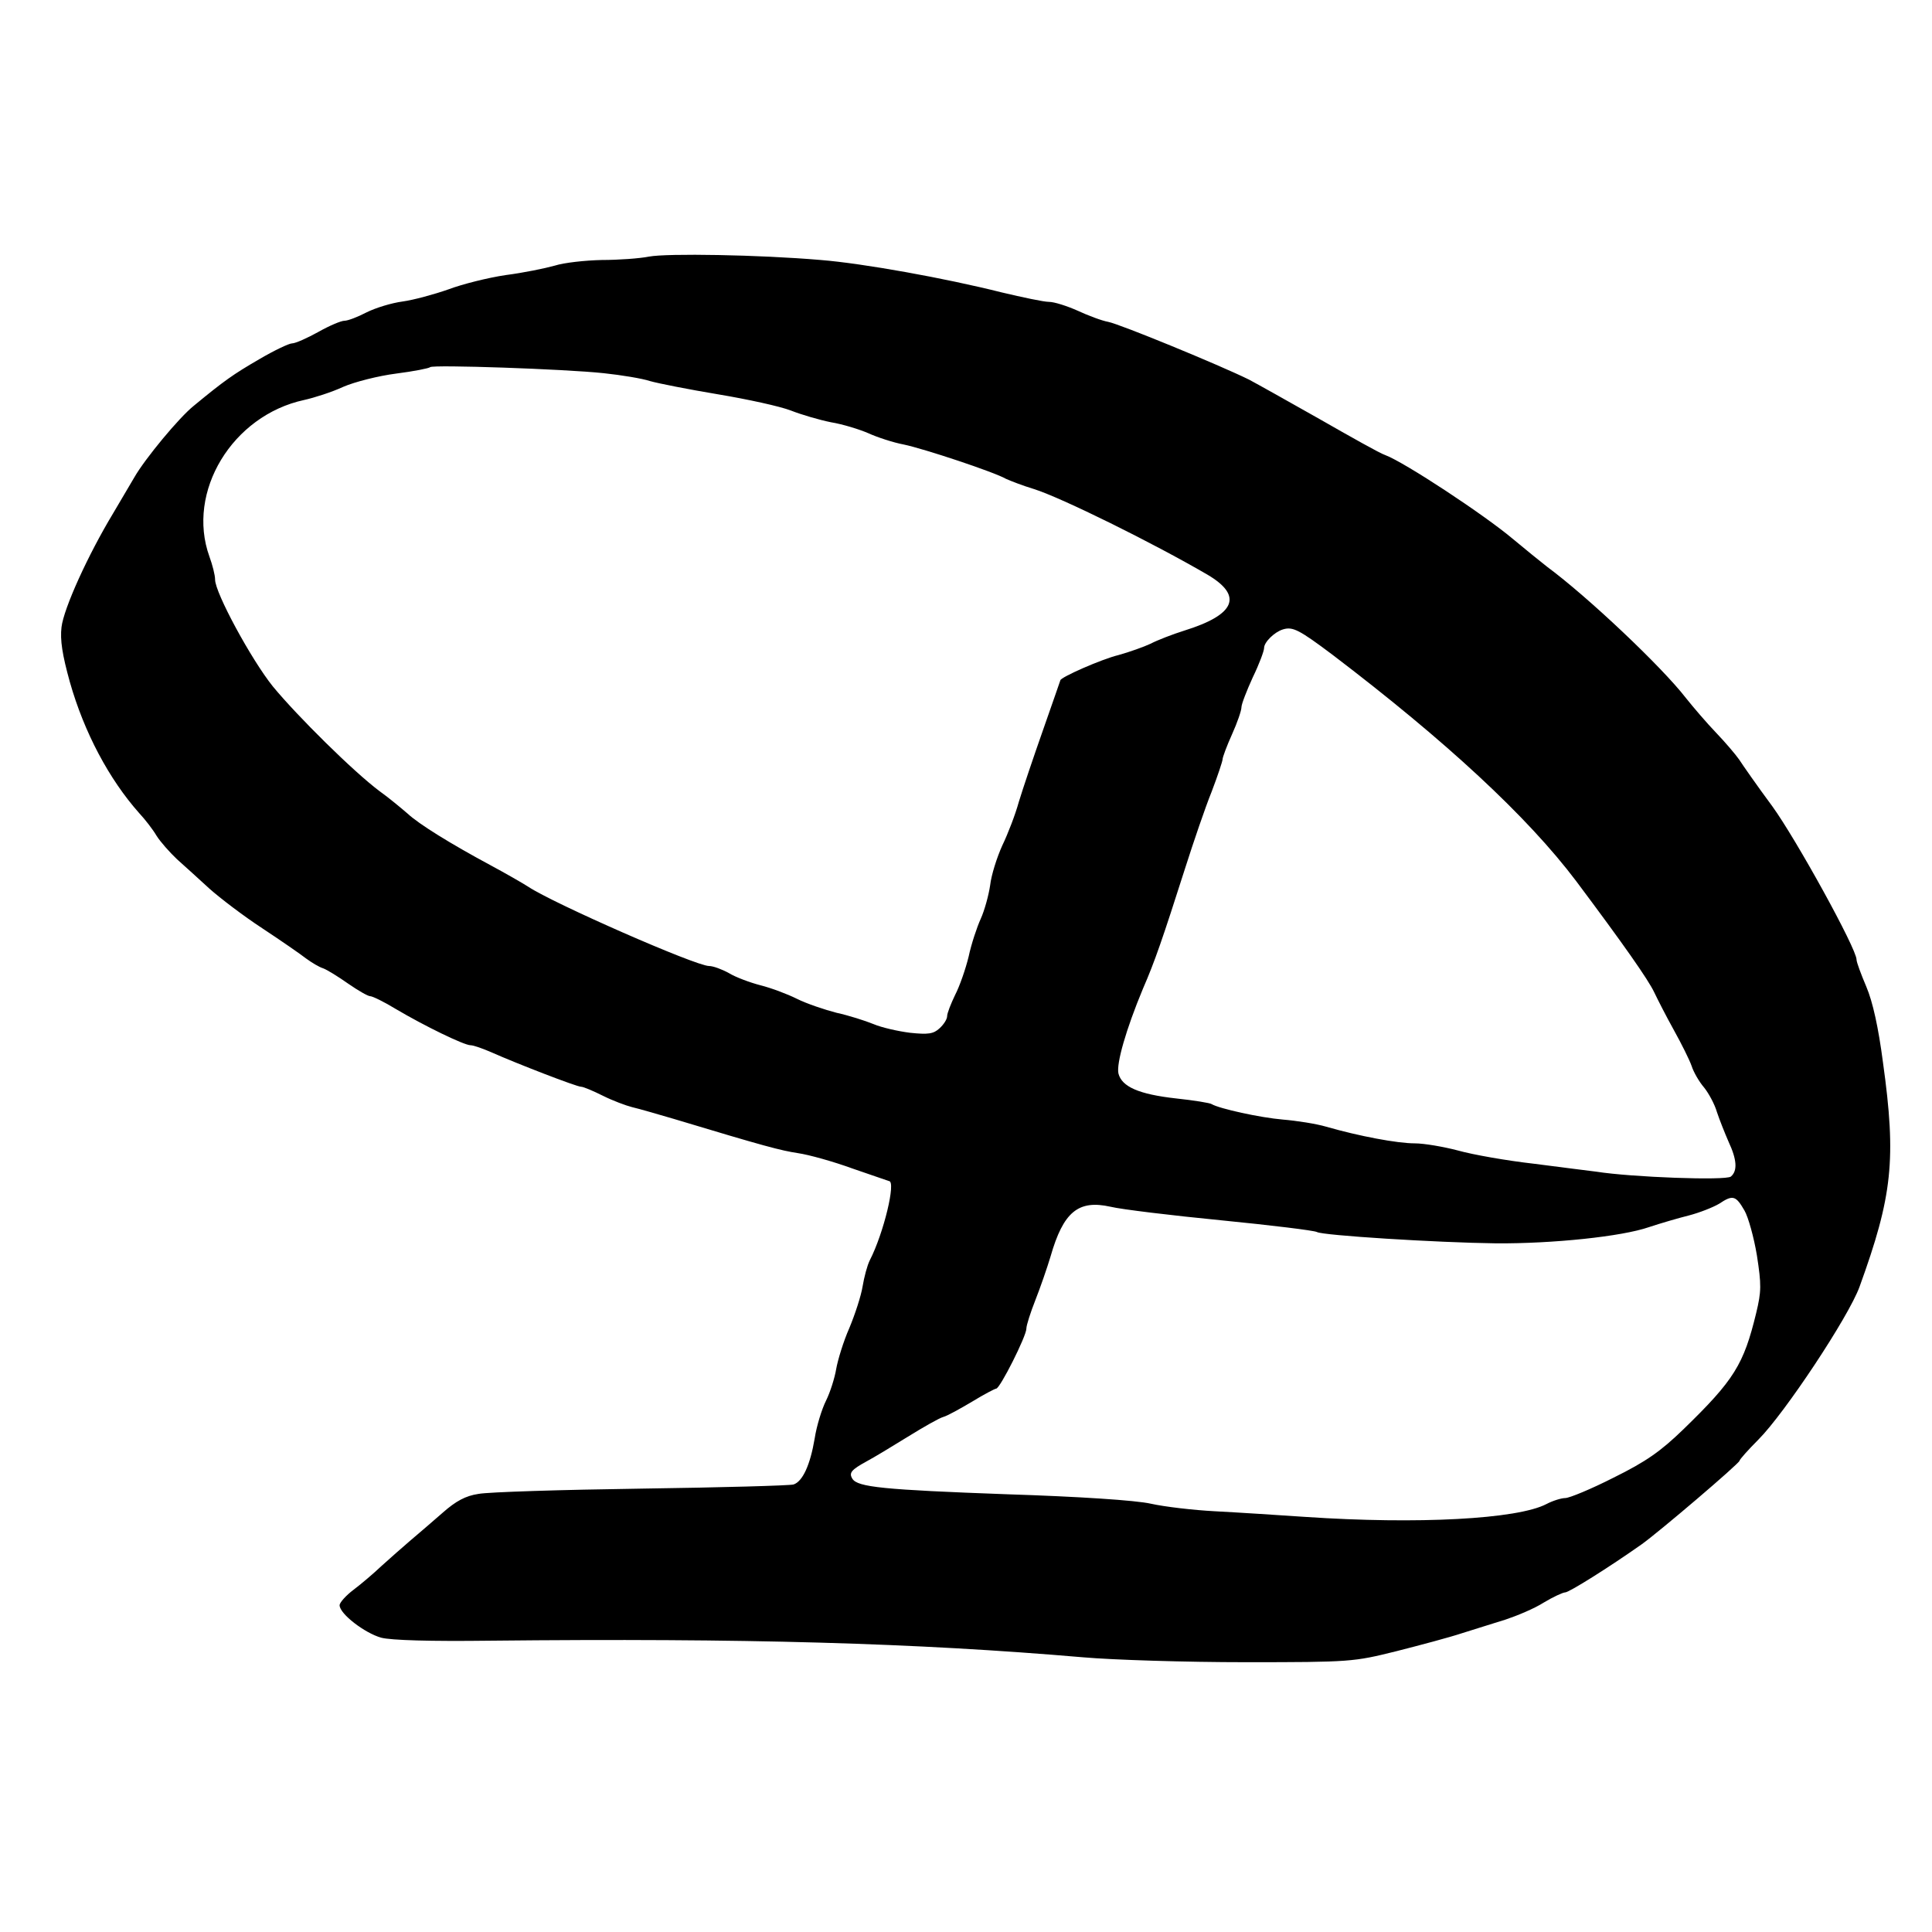 <svg version="1" xmlns="http://www.w3.org/2000/svg" width="682.667" height="682.667" viewBox="0 0 512 512"><path d="M172 68c-2.5.5-8.1.9-12.5.9-4.4.1-10 .7-12.5 1.5-2.5.7-8.3 1.9-13 2.5-4.7.7-11.5 2.4-15.2 3.8-3.7 1.3-9.2 2.8-12.1 3.2-3 .4-7.2 1.7-9.6 2.9-2.3 1.2-4.9 2.2-5.8 2.2-.9 0-4 1.3-7 3-2.9 1.6-6 3-6.9 3-.8 0-4.8 1.9-8.7 4.2-6.9 4-9.3 5.7-17.3 12.3-3.9 3.1-13 14.1-15.8 19-1 1.7-3.5 5.9-5.6 9.5-6.7 11.1-13.1 25.2-13.7 30.2-.4 3.4.2 7.3 2.2 14.5 3.8 13.4 10.4 25.8 18.4 34.8 1.5 1.6 3.6 4.3 4.6 6 1 1.6 3.5 4.4 5.4 6.2 2 1.8 5.9 5.3 8.6 7.8 2.8 2.5 9.1 7.3 14 10.5 5 3.3 10.2 6.9 11.6 8 1.5 1.1 3.5 2.3 4.5 2.6 1.1.4 4 2.2 6.7 4.1 2.6 1.8 5.2 3.3 5.8 3.3.6 0 3.7 1.5 6.8 3.4 7.6 4.5 18.1 9.6 19.8 9.6.8 0 3.3.9 5.6 1.9 6.5 2.9 22.5 9.1 23.7 9.1.6 0 3.2 1.1 5.8 2.4 2.6 1.3 6.1 2.6 7.7 3 1.7.4 6.6 1.8 11 3.1 24.2 7.3 28.4 8.4 33 9.1 2.8.4 9.3 2.2 14.5 4.1 5.2 1.8 9.6 3.3 9.6 3.3 1.9 0-1.4 13.8-5.1 21-.7 1.4-1.5 4.5-1.9 6.9-.4 2.5-2 7.4-3.5 11-1.6 3.6-3.1 8.6-3.5 10.9-.4 2.4-1.6 6.2-2.7 8.4s-2.5 6.7-3 10c-1.2 7.1-3.2 11.4-5.6 12.2-1 .3-19.1.8-40.3 1.1-21.2.3-40.6.9-43.2 1.4-3.4.5-6 1.9-9.5 5-2.6 2.3-6.5 5.6-8.6 7.4-2.1 1.8-5.5 4.8-7.6 6.7-2 1.9-5.4 4.8-7.4 6.3s-3.7 3.4-3.7 4.1c0 2.3 6.7 7.4 11 8.6 2.6.7 13.2 1 28.8.8 67.8-.7 112.9.6 157.2 4.4 8 .7 27.3 1.3 43 1.3 28 0 28.7-.1 40-2.9 6.3-1.6 14.2-3.7 17.5-4.8 3.3-1 8.5-2.7 11.5-3.6 3-1 7.6-2.9 10.1-4.5 2.5-1.5 5.1-2.7 5.7-2.7 1 0 11.4-6.5 20.2-12.7 4.4-3.1 26-21.5 26-22.2 0-.3 2.3-2.9 5-5.6 6.9-6.9 23.9-32.5 26.8-40.5 8.7-24 9.8-33.7 6.2-59.5-1.2-9.2-2.7-16-4.4-20-1.4-3.3-2.6-6.5-2.6-7.2 0-2.9-16-31.9-22.3-40.6-4-5.4-7.9-11-8.8-12.4-.9-1.3-3.7-4.6-6.1-7.1-2.5-2.6-6-6.7-8-9.2-6.4-8.3-26.1-26.9-36.8-34.8-1.9-1.5-6-4.8-9.1-7.4-7.6-6.4-28.7-20.3-33.8-22.2-1.3-.4-9.1-4.8-17.5-9.6-8.3-4.7-16.7-9.4-18.6-10.4-7.9-3.9-34.2-14.7-37.3-15.3-1.7-.3-5.4-1.7-8.2-3-2.7-1.2-6.1-2.3-7.5-2.3-1.4 0-7-1.2-12.5-2.5-15.1-3.8-36.8-7.7-48-8.6-16.4-1.4-40.7-1.8-45.5-.9zm-12 30.9c4.7.5 10.2 1.4 12.3 2.1 2.1.6 10.2 2.2 18 3.5 7.8 1.3 16.5 3.2 19.3 4.3 2.8 1.1 7.6 2.5 10.6 3.1 3.1.5 7.6 1.9 9.9 2.9 2.4 1.1 6.7 2.5 9.4 3 5.3 1.1 24 7.3 27.1 9.1 1.1.5 4.4 1.8 7.4 2.7 7.3 2.3 31.4 14.2 46 22.7 9.5 5.6 7.4 10.6-6.1 14.8-3.2 1-7.3 2.6-9 3.5-1.7.8-5.6 2.2-8.5 3-4.5 1.1-15.4 5.9-15.4 6.7 0 .1-2.1 6-4.6 13.2-2.5 7.1-5.4 15.7-6.4 19-.9 3.3-2.9 8.5-4.4 11.6-1.4 3.1-2.9 7.8-3.2 10.5-.4 2.7-1.5 6.7-2.5 8.9s-2.5 6.7-3.2 10c-.8 3.3-2.4 7.9-3.6 10.2-1.1 2.3-2.1 4.8-2.1 5.6 0 .8-.9 2.2-2 3.2-1.6 1.5-3 1.7-7.8 1.2-3.2-.4-7.6-1.4-9.7-2.3-2.2-.9-6.6-2.3-9.8-3-3.1-.8-7.9-2.4-10.5-3.7-2.6-1.3-6.9-2.9-9.7-3.6-2.7-.7-6.5-2.1-8.3-3.2-1.8-1-4.2-1.9-5.3-1.9-3.5 0-41.3-16.6-47.9-21-1.4-.9-5.9-3.5-10-5.7-10.6-5.7-19-10.9-22-13.7-1.4-1.2-4.7-4-7.5-6-6.8-5.1-21.6-19.7-28.2-27.7-5.7-7.1-15.3-24.8-15.3-28.3 0-1.2-.7-3.9-1.5-6.1-6.2-17.2 6.1-37.4 25.1-41.5 2.7-.6 7.4-2.1 10.4-3.5 3-1.3 9.3-2.9 14-3.5 4.7-.6 8.7-1.4 9-1.7.7-.7 35.8.5 46 1.6zm193.1 74.6c30.1 22.9 51.7 42.9 64.6 60 12.5 16.7 19.1 26.1 20.7 29.5.9 1.9 3.2 6.4 5.2 10 2 3.6 4.1 7.8 4.7 9.5.5 1.6 2 4.2 3.3 5.7 1.2 1.5 2.8 4.4 3.4 6.5.7 2.1 2.1 5.6 3.1 7.9 2.2 4.7 2.4 7.7.6 9.2-1.3 1.1-26.2.2-35.7-1.3-1.9-.2-9.3-1.2-16.5-2.1-7.1-.8-16.2-2.4-20.1-3.5-3.8-1-9-1.9-11.5-1.9-4.6 0-14.7-1.9-23.4-4.4-2.7-.8-7.9-1.6-11.5-1.9-6-.5-16.9-2.9-18.9-4.1-.4-.3-4.7-1-9.4-1.5-9.9-1.1-14.4-3.1-15.3-6.6-.6-2.6 2-11.7 6.5-22.5 3.1-7.1 5.2-13.2 11.2-32 2.2-6.9 5.3-16 7-20.2 1.6-4.2 2.9-8.1 2.9-8.6s1.1-3.5 2.5-6.6c1.4-3.1 2.5-6.3 2.5-7.2 0-.8 1.4-4.4 3-7.9 1.7-3.5 3-7 3-7.8 0-1.5 2.7-4.2 5-4.9 2.6-.8 4.3.1 13.1 6.7zm109.2 147.3c1 1.7 2.5 7.1 3.3 11.9 1.2 7.8 1.2 9.5-.2 15.3-3.3 13.6-5.8 17.7-19.3 30.8-6 5.8-9.8 8.5-18.5 12.8-5.9 3-11.7 5.4-12.8 5.4-1 0-3.3.7-5 1.6-7.7 4-34.1 5.4-63.8 3.4-7.4-.5-18.2-1.2-24-1.5-5.8-.3-13.4-1.2-17-2-3.9-.9-19.2-1.9-38-2.5-33-1.2-39.7-1.9-41.1-4.1-1-1.6-.3-2.4 3.9-4.7 1.7-.9 6.5-3.8 10.7-6.4 4.2-2.6 8.4-5 9.5-5.3 1.1-.3 4.5-2.2 7.7-4.1 3.1-1.9 6-3.4 6.3-3.4 1 0 8-13.9 8-15.9 0-.9 1.1-4.3 2.4-7.6 1.3-3.3 3.1-8.5 4-11.5 3.4-11.9 7.4-15.1 15.9-13.2 2.9.7 16.1 2.3 29.4 3.6 13.2 1.3 24.6 2.7 25.3 3.1 1.5.9 31.6 2.8 47.5 3 15 .1 33.3-1.8 40.5-4.3 3-1 7.8-2.4 10.6-3.1 2.7-.7 6.3-2.1 8-3.1 3.6-2.4 4.4-2.2 6.7 1.8z"/></svg>
